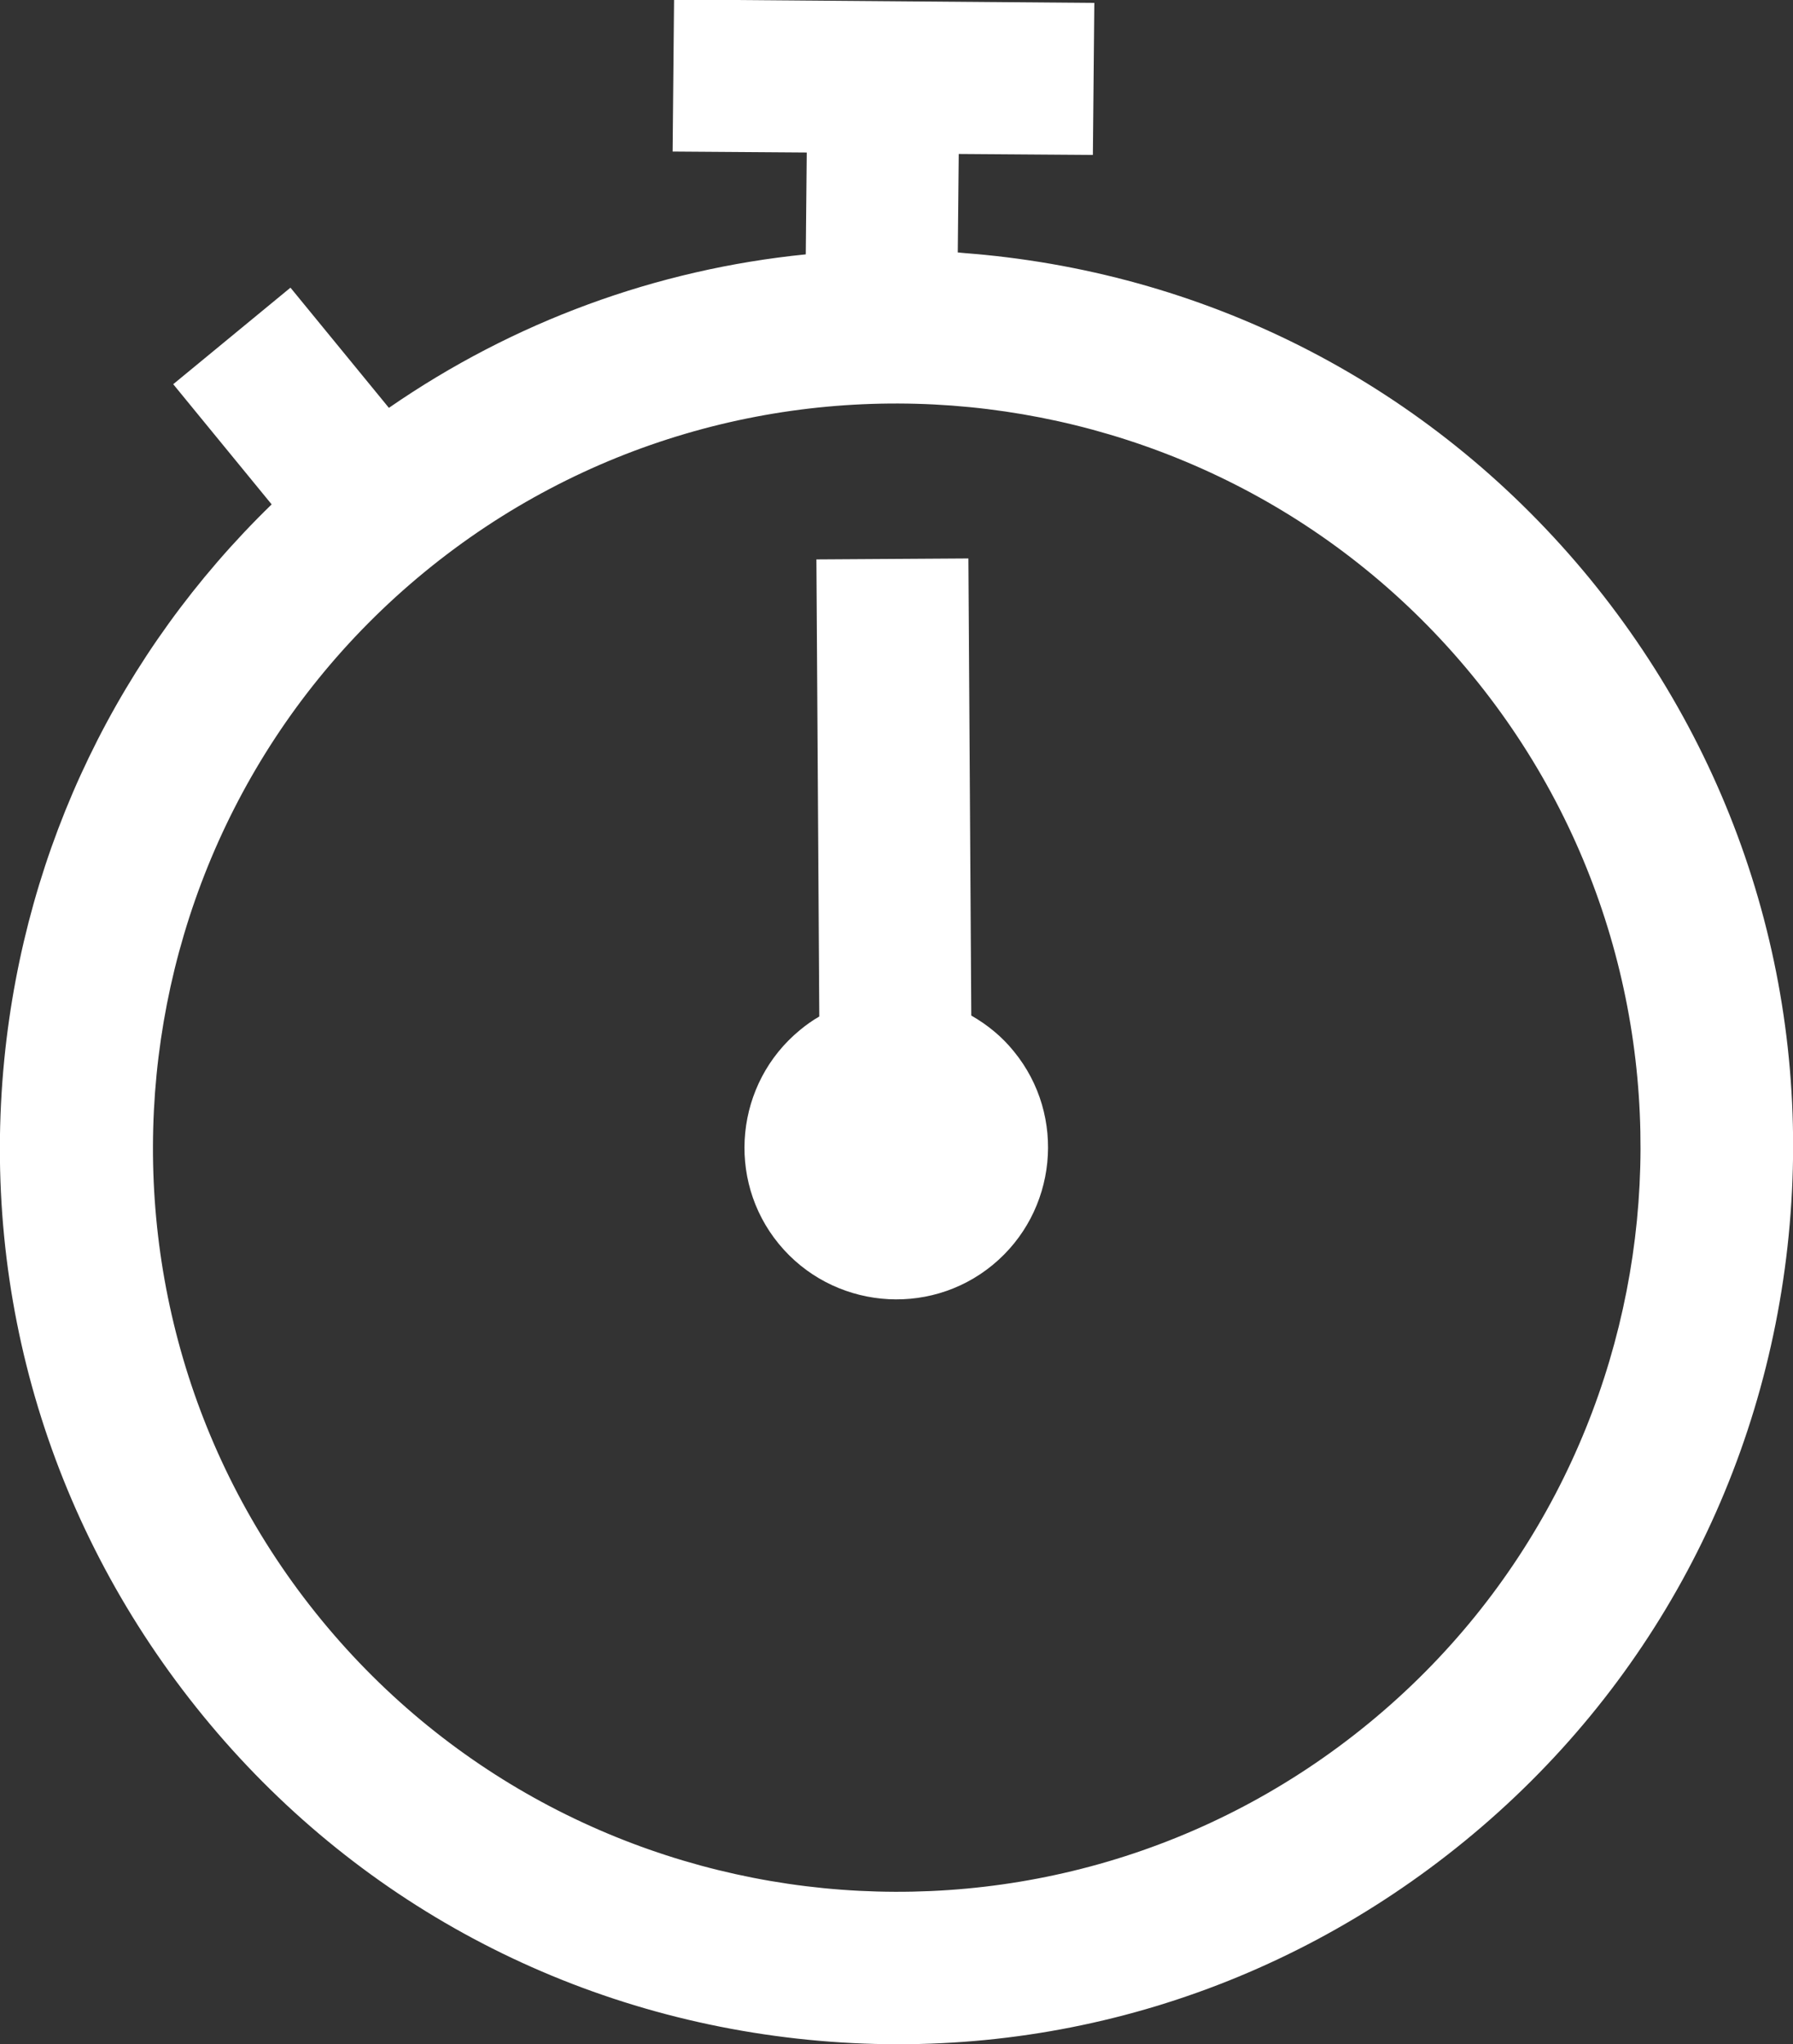<?xml version="1.0" encoding="UTF-8"?>
<svg id="Camada_2" data-name="Camada 2" xmlns="http://www.w3.org/2000/svg" viewBox="0 0 37.16 42.35">
  <rect x="0" y="0" width="37.16" height="42.35" fill="#333333" stroke="none"/>
  <defs>
    <style>
      .cls-1 {
        fill: #fff;
      }
    </style>
  </defs>
  <g id="Camada_1-2" data-name="Camada 1">
    <g>
      <path class="cls-1" d="M20.41,5.28c-.19-.02-.37-.03-.56-.05l.02-2.04,2.78.02.03-3.15-8.71-.07-.03,3.15,2.78.02-.02,2.11c-3.09.31-6.05,1.39-8.64,3.18l-2.04-2.49-2.43,2,2.04,2.49C2.48,13.51.53,17.53.09,21.94c-.49,4.94.98,9.77,4.12,13.61s7.6,6.22,12.54,6.71c4.94.49,9.77-.98,13.61-4.12s6.22-7.6,6.71-12.54c.49-4.94-.98-9.77-4.12-13.61-3.15-3.84-7.6-6.22-12.54-6.71ZM28.37,35.7c-6.58,5.4-16.32,4.43-21.71-2.14s-4.43-16.32,2.14-21.71,16.32-4.43,21.71,2.14,4.43,16.32-2.14,21.71Z"/>
      <path class="cls-1" d="M16.92,11.59l.06,9.47c-.14.08-.28.18-.4.28-1.34,1.1-1.54,3.09-.44,4.43s3.09,1.54,4.43.44,1.54-3.09.44-4.43c-.25-.31-.55-.55-.88-.74l-.06-9.47-3.15.02Z"/>
    </g>
  </g>
</svg>